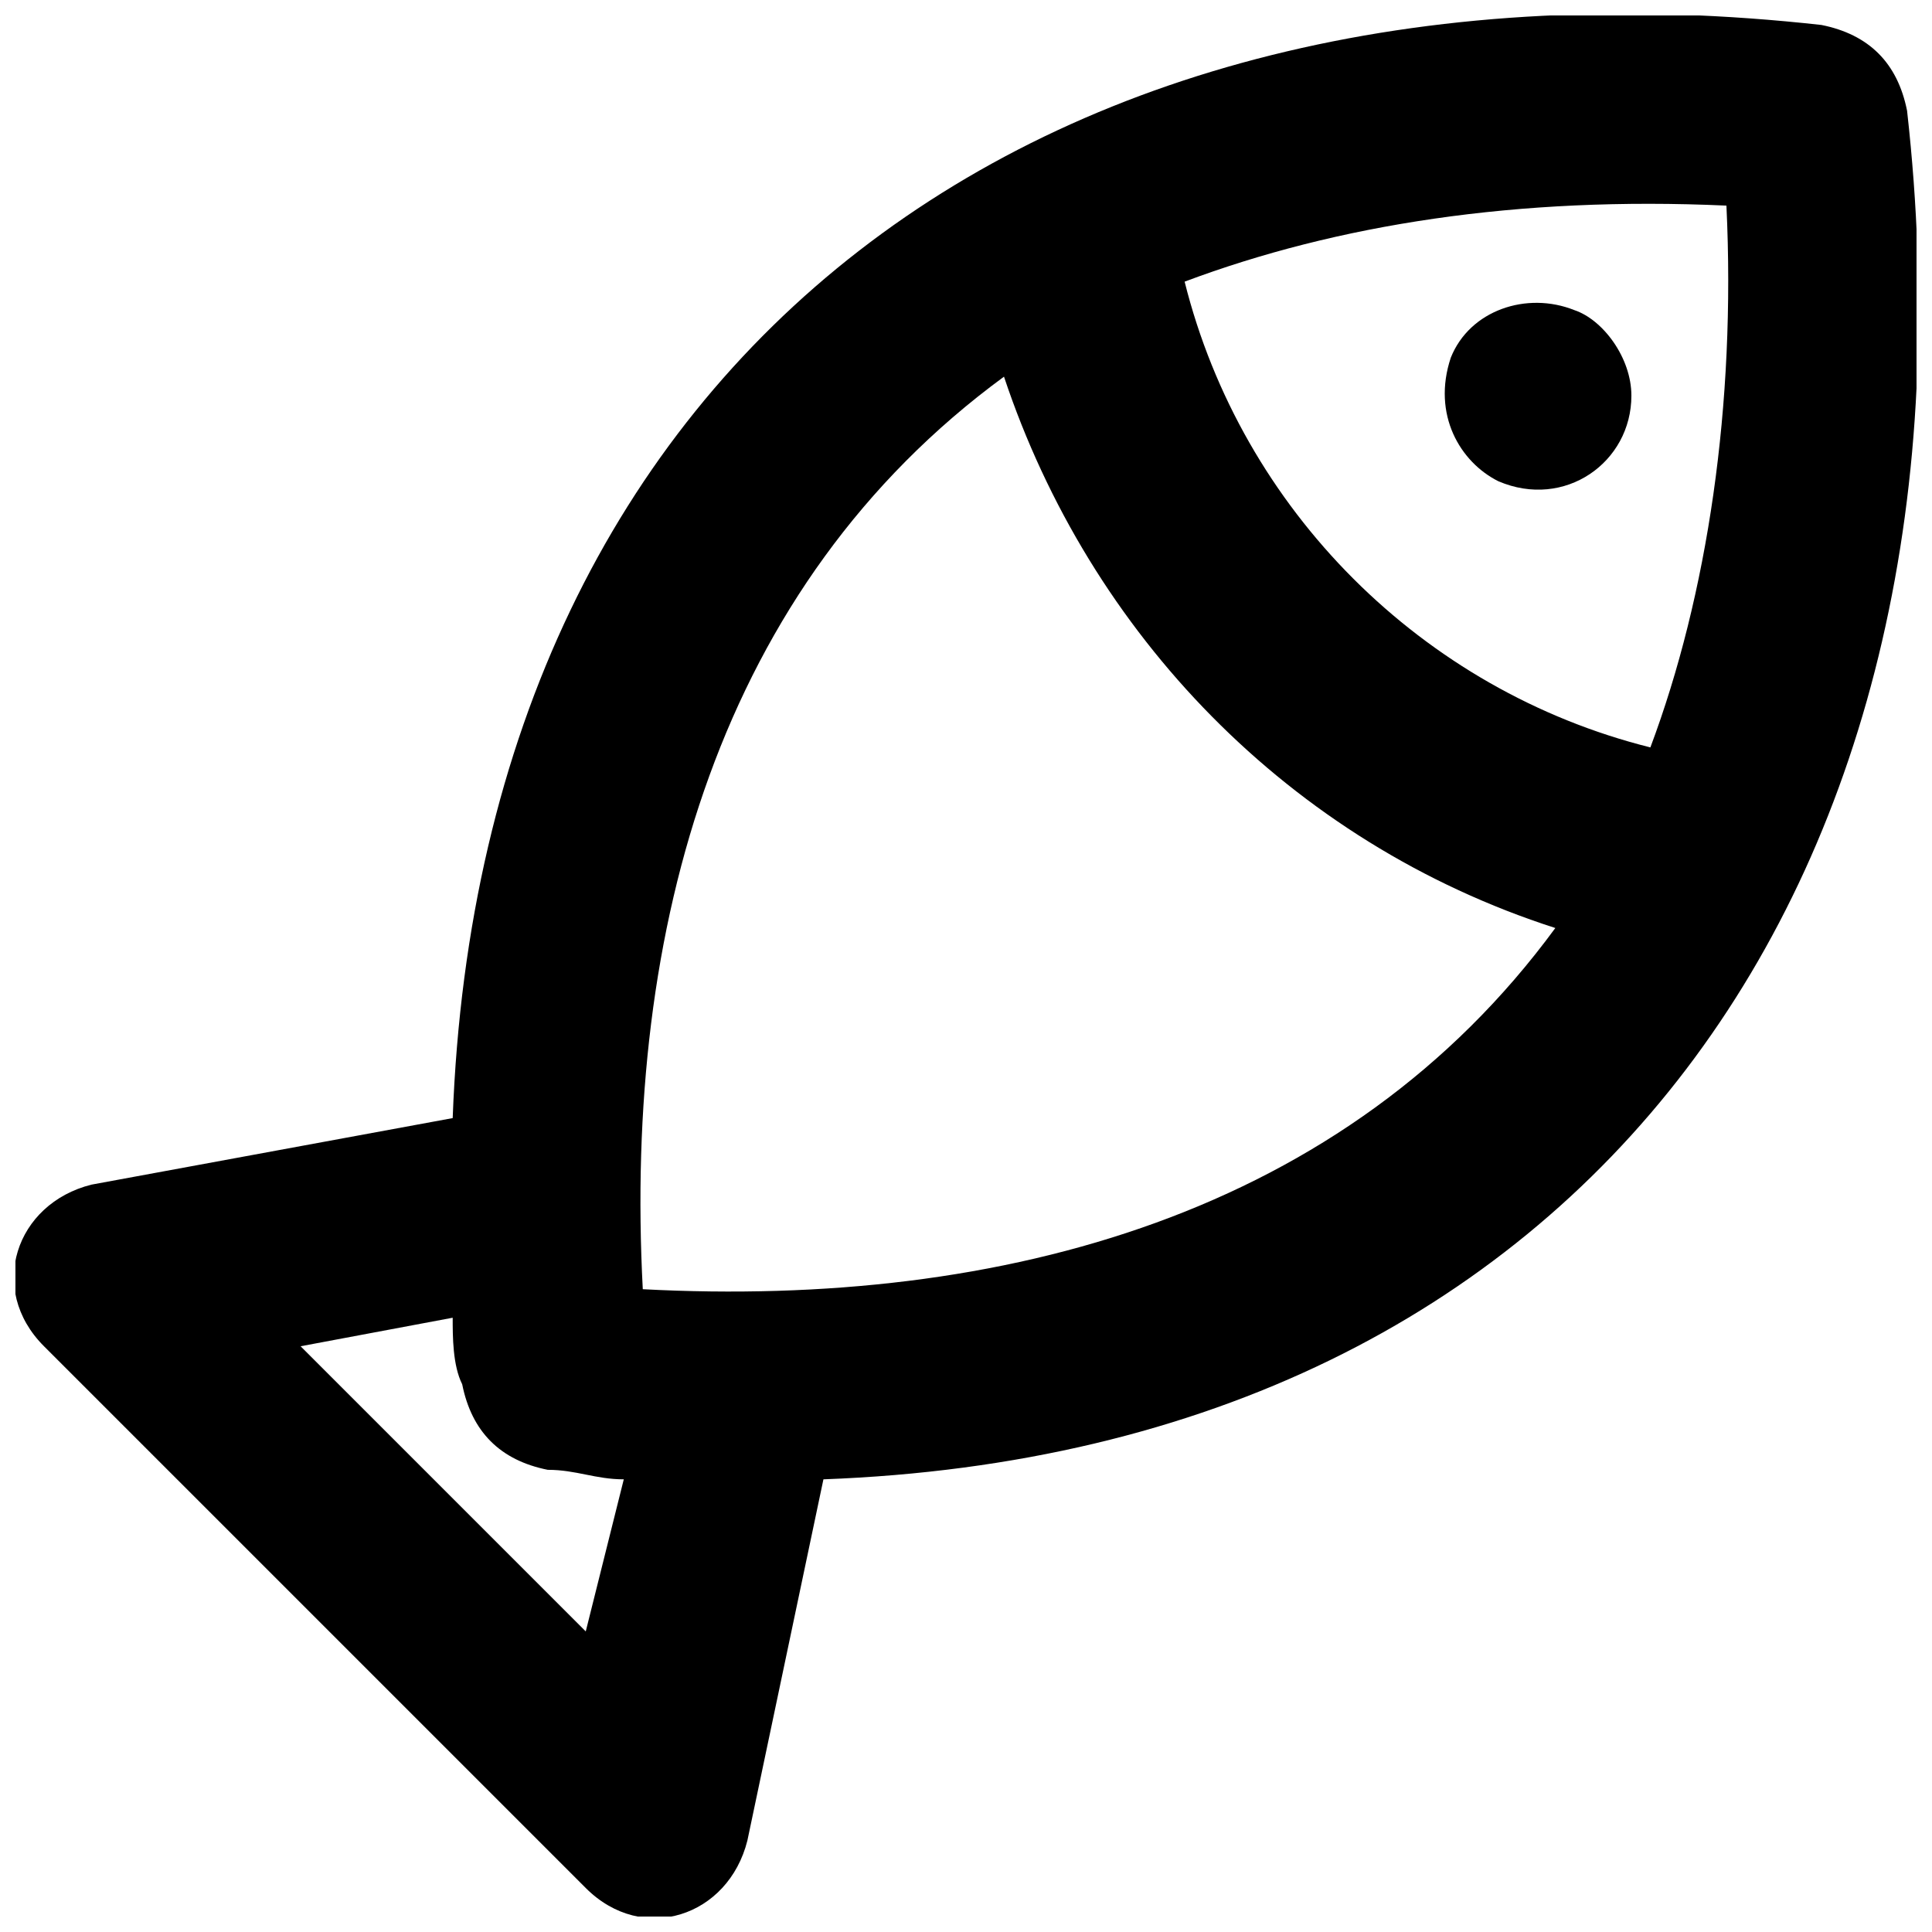 <?xml version="1.0" encoding="UTF-8"?>
<!-- Uploaded to: SVG Repo, www.svgrepo.com, Generator: SVG Repo Mixer Tools -->
<svg width="800px" height="800px" version="1.1" viewBox="144 144 512 512" xmlns="http://www.w3.org/2000/svg">
 <defs>
  <clipPath id="a">
   <path d="m148.09 148.09h503.81v503.81h-503.81z"/>
  </clipPath>
 </defs>
 <g clip-path="url(#a)">
  <path d="m649.38 173.29c-2.519-12.594-10.078-20.152-22.672-22.672-204.04-22.672-355.18 85.648-362.74 289.69l-95.723 17.633c-20.152 5.039-27.711 27.711-12.594 42.824l143.59 143.59c15.113 15.113 37.785 7.559 42.824-12.594l20.152-95.723c204.04-7.562 309.84-161.22 287.17-362.75zm-47.859 25.191c2.519 52.898-5.039 103.28-20.152 143.59-60.457-15.113-108.32-62.977-123.43-123.43 40.305-15.117 88.164-22.672 143.59-20.152zm-302.29 377.86-75.57-75.57 40.305-7.559c0 5.039 0 12.594 2.519 17.633 2.519 12.594 10.078 20.152 22.672 22.672 7.559 0 12.594 2.519 20.152 2.519zm15.113-90.688c-5.039-95.723 20.152-186.41 95.723-241.83 22.672 68.016 75.57 123.43 146.11 146.11-55.418 75.57-146.11 100.76-241.83 95.723z"/>
 </g>
 <path d="m541.07 271.53c17.633 7.559 35.266-5.039 35.266-22.672 0-10.078-7.559-20.152-15.113-22.672-12.594-5.039-27.711 0-32.746 12.594-5.039 15.117 2.516 27.711 12.594 32.75z"/>
</svg>
